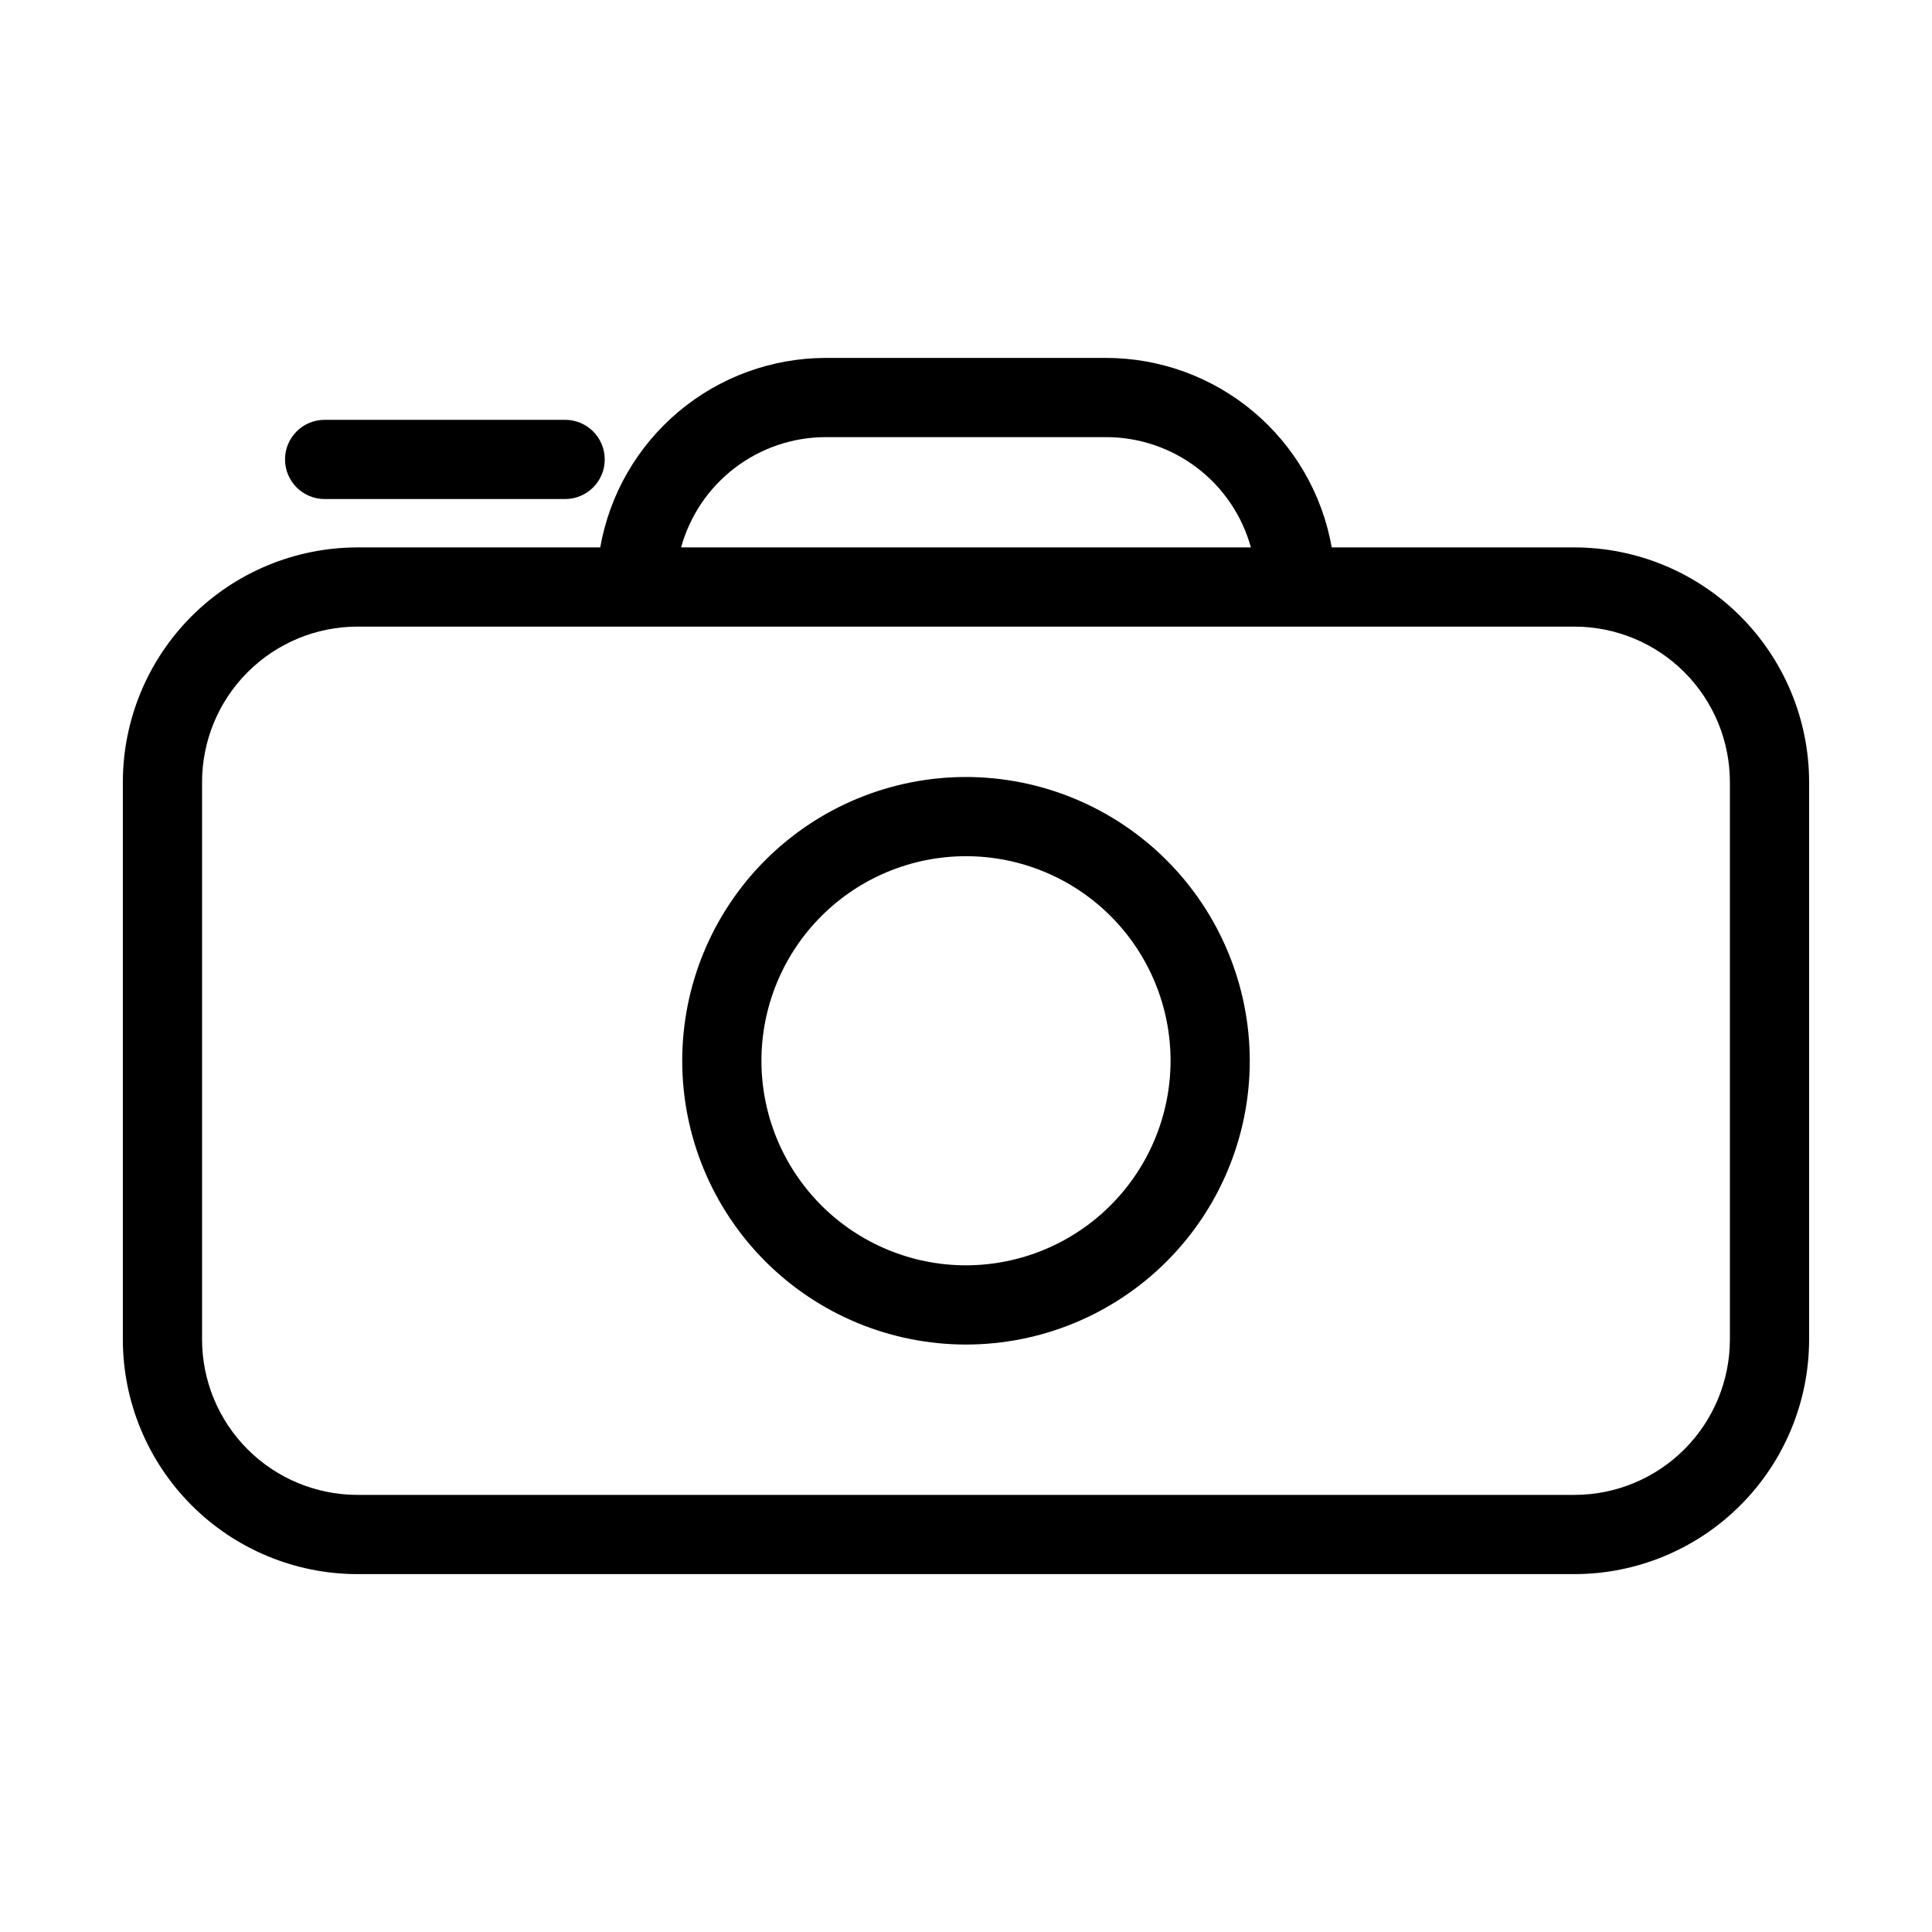 <?xml version="1.0" encoding="UTF-8"?>
<!-- Uploaded to: ICON Repo, www.svgrepo.com, Generator: ICON Repo Mixer Tools -->
<svg fill="#000000" width="800px" height="800px" version="1.1" viewBox="144 144 512 512" xmlns="http://www.w3.org/2000/svg">
 <g>
  <path d="m561.27 289.07h-64.348c-2.481-14.055-9.824-26.785-20.746-35.969-10.926-9.184-24.734-14.227-39.004-14.25h-74.355c-14.27 0.023-28.078 5.066-39 14.25-10.926 9.184-18.27 21.914-20.75 35.969h-64.348c-16.48 0.02-32.281 6.574-43.934 18.227-11.656 11.656-18.211 27.453-18.23 43.938v147.76c0.02 16.48 6.574 32.281 18.23 43.934 11.652 11.656 27.453 18.211 43.934 18.227h322.55c16.48-0.016 32.281-6.57 43.934-18.227 11.656-11.652 18.211-27.453 18.23-43.934v-147.76c-0.02-16.484-6.574-32.281-18.23-43.938-11.652-11.652-27.453-18.207-43.934-18.227zm-198.45-29.227h74.355c8.703 0.012 17.164 2.875 24.086 8.156 6.922 5.277 11.926 12.68 14.238 21.07h-151c2.316-8.391 7.316-15.793 14.238-21.07 6.922-5.281 15.383-8.145 24.086-8.156zm239.62 239.15c-0.012 10.914-4.356 21.379-12.074 29.098s-18.184 12.059-29.098 12.07h-322.55c-10.914-0.012-21.379-4.352-29.098-12.07s-12.062-18.184-12.074-29.098v-147.76c0.012-10.918 4.356-21.383 12.074-29.102 7.719-7.715 18.184-12.059 29.098-12.07h322.55c10.914 0.012 21.379 4.356 29.098 12.07 7.719 7.719 12.062 18.184 12.074 29.102z"/>
  <path d="m230.03 276.25h63.734c5.797 0 10.496-4.699 10.496-10.496 0-5.797-4.699-10.496-10.496-10.496h-63.734c-5.797 0-10.496 4.699-10.496 10.496 0 5.797 4.699 10.496 10.496 10.496z"/>
  <path d="m400 349.91c-19.945 0-39.074 7.926-53.176 22.027-14.105 14.105-22.027 33.234-22.027 53.176 0.004 19.945 7.926 39.074 22.031 53.176 14.102 14.105 33.23 22.027 53.176 22.027 19.945-0.004 39.07-7.926 53.176-22.031 14.102-14.102 22.023-33.23 22.023-53.176-0.023-19.938-7.953-39.051-22.051-53.152-14.102-14.098-33.215-22.027-53.152-22.047zm0 129.41v0.004c-14.379-0.004-28.168-5.715-38.332-15.879-10.168-10.168-15.879-23.957-15.879-38.332 0-14.379 5.715-28.168 15.879-38.332 10.168-10.168 23.953-15.879 38.332-15.879s28.164 5.711 38.332 15.875c10.168 10.168 15.879 23.957 15.879 38.332-0.016 14.375-5.734 28.152-15.898 38.316-10.16 10.164-23.941 15.879-38.312 15.898z"/>
 </g>
</svg>